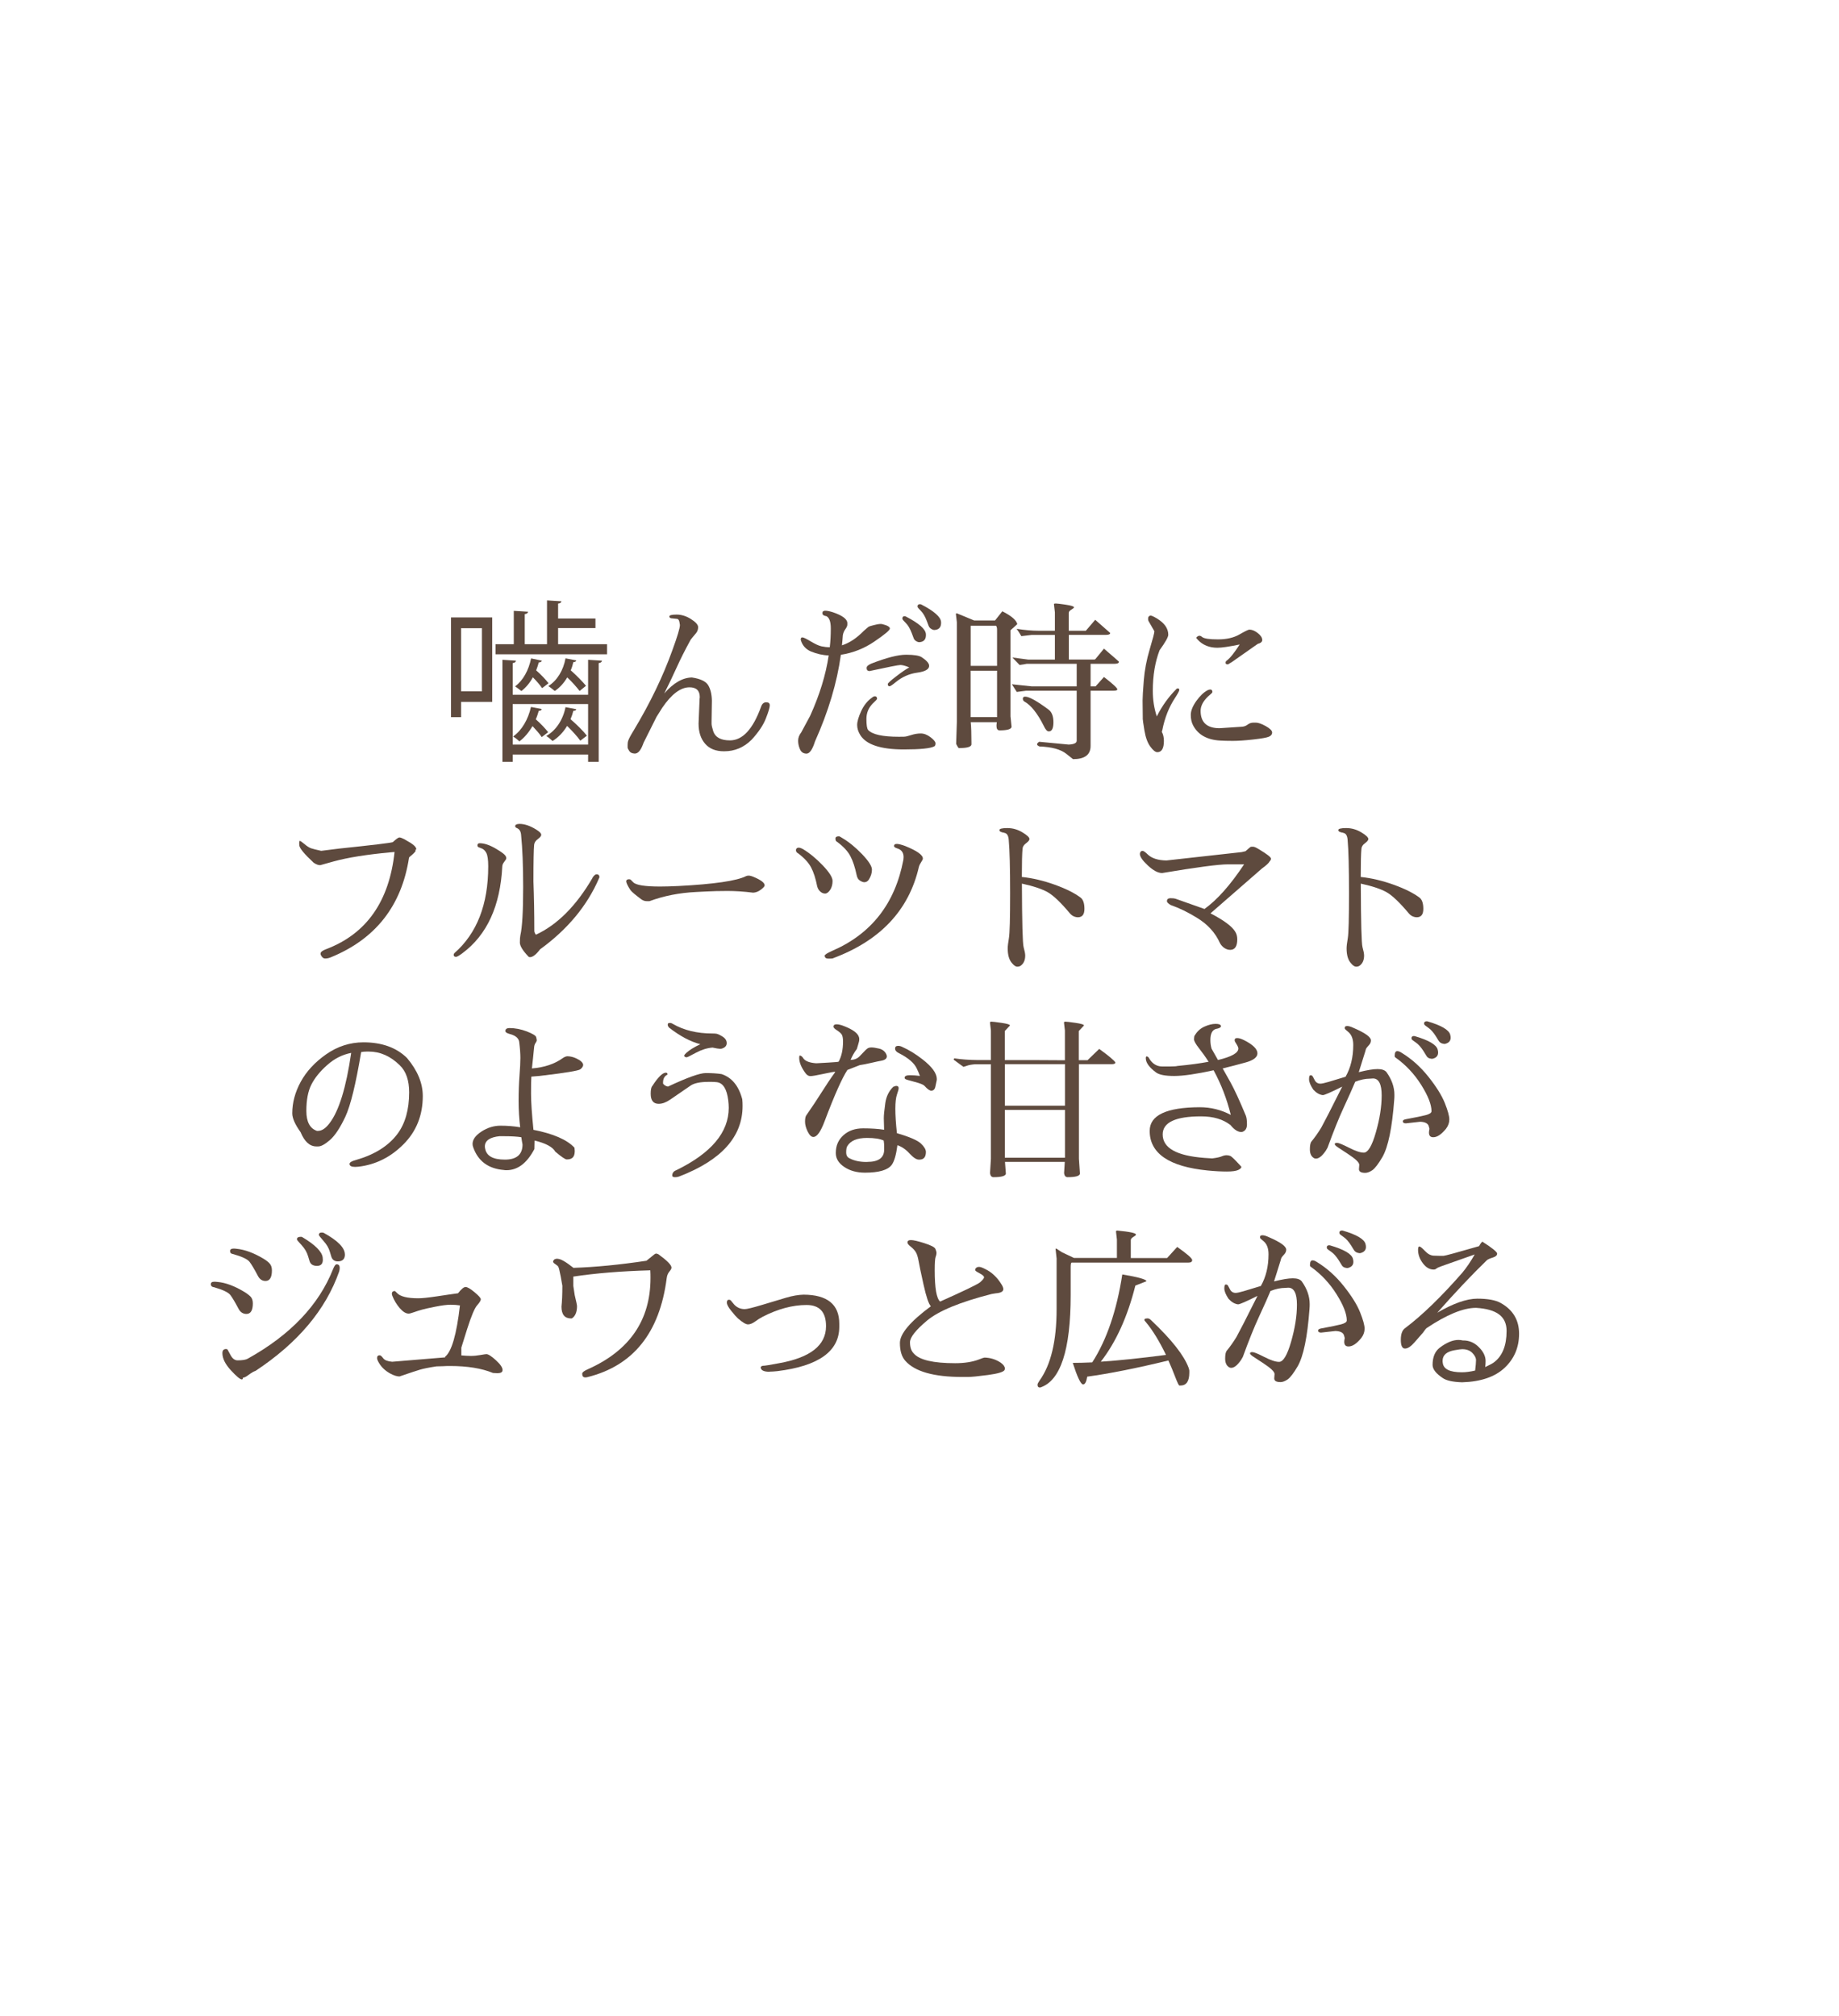 <?xml version="1.0" encoding="UTF-8"?><svg id="_レイヤー_2" xmlns="http://www.w3.org/2000/svg" width="290" height="318" xmlns:xlink="http://www.w3.org/1999/xlink" viewBox="0 0 290 318"><defs><style>.cls-1{fill:#5e4a3e;}.cls-2{fill:#fff;filter:url(#drop-shadow-1);}</style><filter id="drop-shadow-1" filterUnits="userSpaceOnUse"><feOffset dx="7" dy="7"/><feGaussianBlur result="blur" stdDeviation="5"/><feFlood flood-color="#000" flood-opacity=".1"/><feComposite in2="blur" operator="in"/><feComposite in="SourceGraphic"/></filter></defs><g id="_文字"><g><path class="cls-2" d="M170.43,40l-3.55-31.09s-5.92,12.61-13.1,27.92c-5.25-.65-10.6-.99-16.03-.99C66.09,35.85,8,93.94,8,165.6s58.09,129.75,129.75,129.75,129.75-58.09,129.75-129.75c0-60.37-41.23-111.11-97.07-125.6Z"/><g><path class="cls-1" d="M77.62,97.38v13.32h-4.91v2.41h-1.59v-15.73h6.5Zm-1.62,1.7h-3.29v9.95h3.29v-9.95Zm12,2.52h7.73v1.59h-17.59v-1.59h2.88v-5.26l2.25,.14c-.03,.19-.16,.33-.52,.38v4.74h3.51v-6.91l2.27,.14c-.03,.19-.16,.33-.52,.36v2.36h5.89v1.51h-5.89v2.55Zm4.74,7.97v-5.51l2.19,.14c-.03,.19-.16,.33-.52,.38v15.57h-1.67v-1.15h-11.89v1.15h-1.62v-16.09l2.14,.14c-.03,.19-.16,.33-.52,.38v4.99h11.89Zm-11.89,7.86h11.89v-6.39h-11.89v6.39Zm4.58-5.59c-.06,.19-.19,.27-.47,.27-.14,.47-.27,.9-.47,1.34,.74,.63,1.53,1.48,1.95,2.03l-1.01,.77c-.33-.49-.88-1.12-1.45-1.73-.58,.96-1.26,1.81-2.08,2.41-.25-.25-.66-.58-.99-.77,1.37-.96,2.38-2.69,2.82-4.66l1.7,.33Zm.05-3.32c-.33-.49-.88-1.12-1.45-1.7-.47,.88-1.1,1.62-1.81,2.17-.25-.19-.69-.55-.99-.74,1.26-.93,2.14-2.55,2.52-4.41l1.7,.36c-.06,.16-.19,.27-.49,.27-.11,.41-.25,.85-.41,1.26,.77,.66,1.53,1.48,1.95,2.03l-1.01,.77Zm6.03,8.3c-.44-.63-1.26-1.53-2.08-2.33-.6,.99-1.37,1.81-2.3,2.38-.25-.25-.66-.6-.99-.79,1.53-.88,2.63-2.52,3.04-4.55l1.7,.33c-.03,.16-.19,.25-.47,.25-.11,.44-.25,.88-.44,1.32,.99,.85,2.03,1.89,2.58,2.6l-1.04,.79Zm-.11-7.84c-.44-.58-1.18-1.43-1.95-2.14-.52,.88-1.18,1.62-1.97,2.14-.27-.22-.69-.58-1.01-.77,1.4-.9,2.36-2.47,2.71-4.38l1.7,.33c-.03,.16-.19,.25-.47,.27-.11,.44-.22,.88-.41,1.29,.9,.79,1.89,1.81,2.41,2.44l-1.01,.82Z"/><path class="cls-1" d="M100.09,118.85c-.42-.02-.71-.16-.86-.41-.16-.26-.24-.41-.25-.47s-.01-.16-.01-.3,0-.34,.03-.59,.23-.71,.63-1.38l.33-.55c2.56-4.26,4.59-8.47,6.08-12.63,.79-2.16,1.18-3.47,1.18-3.95,0-.04-.03-.19-.08-.47-.05-.27-.16-.44-.33-.49l-.77-.08c-.31,0-.48-.1-.49-.3,0-.2,.38-.3,1.15-.3s1.53,.24,2.27,.71c.75,.48,1.12,.9,1.12,1.27s-.11,.69-.33,.95c-.51,.6-.79,.95-.85,1.04-.9,1.64-1.64,3.12-2.23,4.43-.59,1.31-1.24,2.65-1.93,4.04,1.44-1.66,2.9-2.5,4.36-2.52,1.33,.2,2.19,.6,2.56,1.21,.37,.6,.57,1.42,.59,2.44l-.05,3.26v.38c0,.24,.09,.64,.27,1.21,.33,.95,1.21,1.42,2.63,1.42,1.99,0,3.63-1.77,4.91-5.32,.16-.46,.43-.69,.81-.69s.56,.16,.56,.49-.21,1.02-.62,2.07c-.41,1.05-1.16,2.17-2.26,3.36-1.22,1.21-2.66,1.81-4.3,1.81h-.05c-1.28,0-2.27-.39-2.96-1.18-.69-.79-1.04-1.84-1.04-3.18l.16-3.92c.02-.11,.03-.19,.03-.25,0-1.04-.54-1.56-1.62-1.56-1.41,0-2.84,1.08-4.3,3.23l-.9,1.43-2.03,4.06-.16,.41c-.35,.88-.76,1.32-1.23,1.32Z"/><path class="cls-1" d="M130.09,97.12c-.27-.05-.41-.2-.4-.44,0-.24,.16-.36,.45-.36s.7,.08,1.23,.25c1.43,.49,2.17,1.03,2.25,1.62v.33c0,.18-.1,.42-.31,.71-.21,.29-.34,.61-.4,.96-.04,.53-.08,1.06-.14,1.59,1.19-.38,2.33-1.14,3.43-2.27,.46-.4,.72-.63,.79-.67,.07-.05,.35-.13,.82-.25s.79-.18,.96-.18,.29,0,.38,.03c.79,.2,1.18,.43,1.18,.69s-.81,.94-2.43,2.04c-1.62,1.11-3.38,1.8-5.3,2.1-.6,4.38-1.96,8.94-4.08,13.67-.4,1.28-.85,1.92-1.33,1.92s-.83-.22-1.03-.67-.3-.9-.3-1.36,.16-.9,.49-1.32l1.4-2.6c1.5-3.31,2.48-6.49,2.93-9.54-.9-.02-1.84-.23-2.82-.63-.79-.35-1.31-.92-1.56-1.73-.02-.05-.03-.1-.03-.14,0-.24,.09-.35,.27-.34,.18,0,.63,.22,1.33,.64,.7,.42,1.26,.68,1.69,.77,.42,.09,.85,.14,1.29,.14,.11-.93,.16-1.92,.16-2.97s-.23-1.69-.69-1.93l-.25-.05Zm7.86,12.69c.24,0,.36,.14,.36,.41,0,.07-.23,.32-.69,.74-.66,.68-.99,1.48-.99,2.43s.09,1.52,.27,1.74c.66,.71,2.27,1.07,4.85,1.07,.26,0,.52,0,.79-.01,.27,0,.66-.1,1.15-.26,.49-.16,1-.25,1.51-.25s1.03,.2,1.55,.6c.52,.4,.78,.72,.78,.96s-.06,.39-.19,.47c-.62,.33-2.22,.49-4.8,.49-3.65,0-5.95-.76-6.88-2.27-.33-.53-.49-1.06-.49-1.59s.21-1.26,.63-2.18c.42-.92,1-1.64,1.73-2.15,.16-.13,.3-.19,.41-.19Zm5.45-4.55c-.64-.26-1.11-.38-1.41-.38s-1.93,.32-4.89,.96c-.29-.02-.44-.18-.44-.49,0-.26,.25-.48,.74-.69,2.39-.93,4.22-1.4,5.49-1.4s2.1,.14,2.48,.41c.77,.51,1.15,.96,1.15,1.34,0,.55-.63,.91-1.88,1.08-1.25,.17-2.38,.67-3.38,1.49-.53,.44-.86,.66-.99,.66-.18,0-.27-.12-.27-.36,0-.13,.43-.52,1.3-1.19,.87-.67,1.57-1.15,2.1-1.44Zm1.6-3.98c-.15,.01-.32-.04-.52-.16-.2-.11-.34-.28-.41-.49l-.3-.8c-.27-.7-.57-1.21-.92-1.56-.34-.34-.53-.56-.55-.65v-.03c-.02-.26,.09-.39,.33-.41,.07,0,.16,.02,.25,.07,2.03,1.05,3.08,1.97,3.13,2.76s-.28,1.21-1.01,1.27Zm.27-5.95c2.03,1.05,3.08,1.97,3.13,2.76s-.29,1.22-1.04,1.27c-.13,0-.29-.04-.49-.16-.2-.11-.34-.28-.43-.49l-.3-.8c-.27-.7-.57-1.21-.92-1.56-.34-.34-.52-.56-.53-.65-.02-.26,.09-.39,.33-.41,.07,0,.16,0,.25,.04Z"/><path class="cls-1" d="M159.36,113.05l.16,1.59c-.06,.37-.69,.55-1.89,.55-.33,0-.49-.24-.49-.71,0-.16,.02-.36,.05-.58h-4.11c.07,.69,.11,1.78,.11,3.26v.27c-.06,.37-.69,.55-1.89,.55-.02,.02-.04,.03-.05,.03-.09,0-.25-.23-.47-.69l.11-3.45v-15.73l-.14-1.21v-.11c0-.05,.02-.08,.05-.08h.11l2.71,1.12h3.29l1.15-1.45c1.44,.73,2.23,1.41,2.36,2.03l-1.07,.96v13.65Zm-6.3-8.03h4.17v-5.73c0-.26-.05-.46-.16-.6h-4v6.33Zm0,8.08h4.17v-7.32h-4.17v7.32Zm8.88-8.41l-1.15,.19c-.38-.4-.77-.79-1.15-1.18l2.52,.33h4.19v-3.89h-3.67l-1.62,.19c-.26-.44-.5-.82-.74-1.15,1.3,.2,2.43,.3,3.4,.3h2.63v-2.9l-.14-1.21v-.14s.09-.05,.27-.05,.71,.06,1.58,.19c.87,.13,1.3,.27,1.3,.41,0,.09-.14,.21-.41,.37-.27,.16-.41,.32-.41,.51v2.82h2.69l1.48-1.73,2.36,2.08c0,.2-.22,.3-.66,.3h-5.86v3.89h4.03s.06-.02,.14-.05l1.37-1.67c1.57,1.35,2.36,2.04,2.36,2.06,0,.22-.22,.33-.66,.33h-3.81v3.56h.79l1.32-1.48c1.41,1.1,2.11,1.74,2.11,1.95,0,.15-.22,.22-.66,.22h-3.56v8.71c0,1.39-.92,2.08-2.77,2.08l-1.07-.85c-.88-.69-2.28-1.08-4.22-1.15-.26-.11-.38-.22-.38-.34s.11-.25,.33-.4l4.66,.44c.84-.04,1.26-.24,1.26-.6v-7.89h-8l-1.45,.19-.77-1.21,3.12,.33h7.1v-3.56h-7.84Zm-.63,5.43c0-.16,.13-.25,.38-.25,.62,.02,1.84,.69,3.64,2.03,.53,.38,.79,1.06,.79,2.01s-.24,1.44-.71,1.44h-.03c-.26,0-.52-.29-.79-.88-1-1.99-2.03-3.27-3.07-3.84-.16-.09-.24-.26-.22-.52Z"/><path class="cls-1" d="M180.21,113.32l-.03-2.85c0-.49,.06-1.55,.19-3.17,.13-1.62,.44-3.25,.93-4.89,.49-1.64,.74-2.59,.74-2.85l-.93-1.62c-.07-.15-.08-.35-.03-.6,.09-.16,.21-.25,.37-.25s.48,.15,.97,.44c1.21,.73,1.81,1.59,1.81,2.58,0,.37-.46,1.18-1.37,2.44-.71,1.85-1.07,3.98-1.07,6.41,0,1.43,.21,2.77,.63,4.03,.82-1.64,1.87-3.11,3.15-4.38,.02-.02,.07-.03,.16-.03,.18,0,.26,.09,.23,.27-.03,.18-.25,.59-.67,1.23-.95,1.44-1.62,3.13-2,5.07-.02,.09-.05,.18-.08,.27,.22,.4,.33,.88,.33,1.43,0,1.19-.35,1.78-1.04,1.78-.31,0-.68-.3-1.11-.89s-.74-1.44-.92-2.53c-.18-1.1-.27-1.73-.27-1.89Zm10.6-4.58c.26,0,.38,.14,.38,.41,0,.09-.24,.33-.71,.71-.77,.75-1.15,1.5-1.15,2.25,0,1.83,1,2.74,2.99,2.74l3.32-.22c.44,0,.8-.11,1.08-.33,.28-.22,.6-.33,.95-.33h.36c.4,0,.93,.19,1.59,.56,.66,.37,.99,.71,.99,1s-.17,.51-.51,.66c-.34,.15-1.16,.29-2.48,.44-1.32,.15-2.39,.22-3.22,.22s-1.48-.02-1.96-.05c-2.08-.11-3.52-.91-4.3-2.41-.24-.46-.36-1-.36-1.64s.29-1.37,.86-2.18c.58-.81,1.17-1.38,1.79-1.71,.15-.07,.27-.11,.38-.11Zm4.71-7.1c-1.68,.35-2.86,.52-3.54,.52-1.28,0-2.31-.42-3.1-1.26l-.25-.3s.03-.08,.15-.18c.12-.1,.24-.15,.37-.15s.26,.06,.41,.19c.31,.26,1.15,.38,2.51,.38s2.48-.26,3.37-.77c.89-.51,1.41-.77,1.58-.77,.42,0,.86,.18,1.33,.55,.47,.37,.7,.73,.7,1.1,0,.27-.24,.48-.71,.6l-4.06,2.85-.63,.38c-.26,0-.38-.07-.38-.22-.02-.15,.04-.26,.16-.36,.53-.38,1.22-1.24,2.08-2.58Z"/><path class="cls-1" d="M49.5,136.1c-1.5-1.39-2.27-2.32-2.3-2.78-.04-.47,0-.7,.08-.7s.34,.17,.74,.51c.4,.34,.75,.56,1.04,.66,.29,.1,.82,.23,1.59,.4l2.88-.36c5.26-.55,8.07-.89,8.41-1.01,.53-.49,.88-.74,1.04-.74s.42,.09,.77,.27l.27,.16c1.08,.58,1.62,1.05,1.62,1.4,0,.07-.02,.11-.05,.11h-.11s.06,.07,.06,.16-.18,.3-.55,.63l-.3,.25c-.13,.11-.19,.18-.19,.22-1.17,7.58-5.28,12.82-12.33,15.7-.31,.13-.61,.19-.89,.19s-.52-.19-.7-.58c-.02-.04-.03-.1-.03-.19,0-.26,.3-.49,.9-.71,6.34-2.41,9.93-7.52,10.77-15.32l-.6,.05c-3.78,.35-6.8,.83-9.04,1.45l-2.08,.58c-.31,0-.64-.12-.99-.36Z"/><path class="cls-1" d="M72.93,150.33c-.51,.38-.85,.58-1.01,.58-.26,0-.38-.11-.38-.33,0-.07,.04-.16,.11-.25,3.56-3.12,5.34-7.69,5.34-13.7,0-1.02-.1-1.73-.3-2.11-.2-.38-.47-.63-.81-.74-.34-.11-.52-.2-.55-.27-.03-.07-.04-.14-.04-.19,0-.22,.12-.33,.36-.33,.71,0,1.56,.28,2.53,.85,.98,.57,1.51,.99,1.6,1.26,.04,.09,.06,.17,.06,.25s-.03,.15-.08,.23c-.05,.08-.16,.22-.3,.42-.15,.2-.23,.4-.25,.6-.31,6.27-2.4,10.84-6.28,13.73Zm20.47-11.84c.24-.4,.47-.6,.69-.6,.27,0,.42,.14,.44,.41,0,.07-.03,.16-.08,.25-1.86,4.31-4.96,8.04-9.29,11.18-.6,.8-1.12,1.21-1.56,1.23-.15,0-.26-.05-.33-.16-.86-.91-1.29-1.63-1.29-2.15s.03-.9,.08-1.14c.29-1.24,.44-3.77,.44-7.59v-.03c0-3.34-.11-6.09-.33-8.25-.05-.53-.27-.88-.66-1.04-.18-.07-.27-.17-.27-.3,0-.22,.22-.34,.66-.36,.8,0,1.68,.29,2.63,.88,.55,.33,.82,.61,.82,.85,0,.18-.18,.4-.53,.66-.36,.26-.55,.56-.59,.9-.07,.71-.11,2.64-.11,5.78,.09,2.45,.14,5.05,.14,7.81,0,.18,.08,.38,.25,.6,3.38-1.57,6.35-4.55,8.91-8.93Z"/><path class="cls-1" d="M109.79,140.68c-2.65,.13-5.11,.61-7.37,1.45h-.44c-.26,0-.52-.08-.79-.25-.99-.73-1.58-1.23-1.78-1.51-.42-.64-.64-1.1-.66-1.37,0-.2,.14-.31,.41-.33,.15,0,.24,.02,.29,.07,.05,.05,.19,.19,.42,.42,.44,.44,1.85,.66,4.22,.66,.82,0,1.77-.03,2.85-.08,5.65-.29,9.22-.81,10.71-1.56,.09-.05,.23-.08,.42-.08s.46,.07,.81,.22c1.13,.48,1.7,.91,1.7,1.32,0,.15-.2,.37-.59,.67-.39,.3-.8,.46-1.22,.48-1.43-.18-2.77-.27-4.04-.27s-2.38,.03-3.33,.08l-1.62,.08Z"/><path class="cls-1" d="M125.51,134.1c.02-.27,.16-.41,.44-.41,.16,0,.38,.07,.66,.22,1.04,.62,2.08,1.48,3.12,2.56,1.04,1.09,1.56,1.91,1.56,2.47s-.13,1.03-.38,1.41c-.26,.38-.52,.58-.79,.58s-.53-.1-.77-.32c-.24-.21-.4-.49-.49-.84-.24-1.22-.56-2.22-.96-2.97-.4-.76-1.09-1.5-2.06-2.23-.2-.09-.31-.25-.33-.47Zm5.86,17.04c-.11,.04-.36,.05-.74,.05s-.58-.16-.58-.47c0-.15,.38-.39,1.15-.74,6.19-2.67,9.95-7.46,11.26-14.39,.02-.15,.03-.28,.03-.41,0-.71-.33-1.17-.99-1.37-.35-.11-.52-.24-.52-.38,0-.22,.15-.33,.44-.33s.73,.11,1.32,.33c1.86,.75,2.79,1.41,2.79,1.97,0,.13-.09,.32-.26,.56-.17,.25-.3,.51-.37,.78-1.57,6.81-6.08,11.61-13.54,14.39Zm.93-19.24c.07,0,.24,.08,.49,.25,1.06,.62,2.11,1.48,3.15,2.56,1.04,1.09,1.56,1.9,1.56,2.44s-.16,1.06-.49,1.58c-.18,.27-.42,.41-.71,.41-.2,0-.43-.09-.7-.26-.27-.17-.43-.46-.51-.86-.26-1.22-.58-2.22-.99-2.99-.4-.77-1.1-1.52-2.08-2.25-.18-.07-.27-.23-.27-.47-.04-.27,.15-.41,.55-.41Z"/><path class="cls-1" d="M158.37,131.34c-.51-.07-.77-.21-.77-.42s.42-.32,1.25-.32,1.62,.22,2.37,.67c.75,.45,1.12,.8,1.12,1.06,0,.18-.18,.4-.53,.66-.36,.26-.54,.55-.56,.88-.07,.69-.11,2.17-.11,4.44,1.7,.18,3.43,.59,5.21,1.23,1.77,.64,3.12,1.32,4.06,2.03,.4,.31,.6,.9,.6,1.78s-.35,1.32-1.04,1.32c-.51-.02-.93-.23-1.26-.63-1.41-1.68-2.56-2.78-3.45-3.3-.9-.52-2.27-.98-4.11-1.38,.02,6.12,.11,9.46,.27,10.03,.16,.57,.25,1.01,.25,1.32,0,.69-.22,1.21-.66,1.56-.16,.13-.37,.19-.6,.19s-.5-.17-.79-.52c-.48-.51-.71-1.3-.71-2.36,0-.33,.06-.87,.19-1.62,.13-.75,.19-3.11,.19-7.08s-.07-6.79-.22-8.45c-.06-.66-.28-1.01-.69-1.07Z"/><path class="cls-1" d="M184.02,142.13c0-.31,.19-.47,.56-.47s.63,.03,.78,.08l4.58,1.62c2.01-1.44,4.09-3.79,6.25-7.04h-2.55c-1.48,0-4.93,.46-10.36,1.37h-.03c-.64,0-1.38-.39-2.23-1.18-.85-.79-1.27-1.4-1.27-1.84,0-.11,.04-.21,.11-.32,.07-.1,.18-.15,.33-.15s.42,.19,.82,.58c.64,.6,1.62,.91,2.93,.93l11.87-1.32,.6-.14c.51-.46,.79-.69,.85-.7,.06,0,.16-.01,.33-.01s.4,.09,.71,.27l.27,.16c1.22,.73,1.85,1.22,1.86,1.45,0,.15-.07,.29-.22,.44-.13,.26-.53,.63-1.21,1.12l-8.11,7.07c2.08,1.08,3.38,2.04,3.89,2.88,.22,.35,.33,.75,.33,1.21,0,1.11-.37,1.67-1.12,1.67-.31,0-.62-.1-.92-.3-.3-.2-.53-.47-.7-.79-.73-1.63-1.94-2.95-3.62-3.97-1.39-.86-2.76-1.53-4.11-2-.4-.22-.61-.43-.63-.63Z"/><path class="cls-1" d="M211.81,131.34c-.51-.07-.77-.21-.77-.42s.42-.32,1.25-.32,1.62,.22,2.37,.67c.75,.45,1.12,.8,1.12,1.06,0,.18-.18,.4-.53,.66-.36,.26-.54,.55-.56,.88-.07,.69-.11,2.17-.11,4.44,1.7,.18,3.43,.59,5.21,1.23,1.77,.64,3.12,1.32,4.06,2.03,.4,.31,.6,.9,.6,1.78s-.35,1.32-1.04,1.32c-.51-.02-.93-.23-1.26-.63-1.41-1.68-2.56-2.78-3.45-3.3-.9-.52-2.27-.98-4.11-1.38,.02,6.12,.11,9.46,.27,10.03,.16,.57,.25,1.01,.25,1.32,0,.69-.22,1.21-.66,1.56-.16,.13-.37,.19-.6,.19s-.5-.17-.79-.52c-.48-.51-.71-1.3-.71-2.36,0-.33,.06-.87,.19-1.62,.13-.75,.19-3.11,.19-7.08s-.07-6.79-.22-8.45c-.06-.66-.28-1.01-.69-1.07Z"/><path class="cls-1" d="M56.49,184.01c-.18,.02-.35,.03-.49,.03-.58,0-.88-.16-.88-.47,0-.24,.35-.45,1.04-.63,2.92-.84,5.1-2.21,6.52-4.11,1.22-1.64,1.84-3.83,1.84-6.55,0-1.9-.49-3.32-1.48-4.27-1.46-1.44-3.09-2.16-4.88-2.16h-.33c-.33,0-.62,.03-.88,.08-.84,5.04-1.67,8.44-2.49,10.19-.82,1.75-1.63,2.97-2.41,3.66-.79,.69-1.41,1.03-1.86,1.03h-.3c-1.04,0-1.87-.75-2.49-2.25-.88-1.22-1.31-2.21-1.31-2.96v-.03c0-1.66,.44-3.31,1.33-4.95,.89-1.63,2.22-3.08,4-4.33,1.78-1.25,3.74-1.89,5.88-1.9,2.9,0,5.2,.82,6.88,2.47,1.66,1.97,2.49,3.97,2.49,6,0,3.05-1.02,5.59-3.06,7.63-2.04,2.04-4.41,3.21-7.11,3.52Zm-1.12-17.95c-1.39,.27-2.65,.91-3.78,1.92-1.13,1-1.96,2.03-2.49,3.08-.53,1.05-.79,2.43-.79,4.15s.56,2.77,1.67,3.15h.16c.62,0,1.23-.41,1.84-1.23,1.48-1.94,2.61-5.63,3.4-11.07Z"/><path class="cls-1" d="M90.63,181.6c0,.84-.4,1.26-1.21,1.26h-.05c-.24,0-.84-.41-1.81-1.23-.4-.73-1.49-1.32-3.26-1.75-.02,.46-.03,.9-.03,1.34-1.17,2.23-2.64,3.34-4.41,3.34-.13,0-.26,0-.38-.03-2.47-.2-4.08-1.39-4.85-3.56-.07-.18-.11-.37-.11-.55,0-.69,.47-1.35,1.41-1.96,.94-.61,1.94-.92,3-.92s2.09,.08,3.1,.25c-.16-1.32-.25-2.7-.25-4.15s.05-2.78,.14-3.97c.09-1.2,.14-2.13,.14-2.81s-.06-1.53-.19-2.55c-.09-.58-.58-1-1.48-1.23-.48-.13-.7-.28-.69-.47v-.03c0-.27,.2-.42,.6-.44,.93,0,1.85,.18,2.77,.53,.91,.36,1.4,.65,1.47,.88,.06,.23,.1,.4,.1,.51s-.06,.26-.19,.44c-.13,.18-.21,.43-.23,.74-.03,.31-.08,.84-.16,1.58-.08,.74-.14,1.3-.18,1.69,1.95-.16,3.57-.7,4.85-1.62,.26-.18,.49-.28,.71-.3,.64,0,1.3,.21,1.97,.63,.37,.26,.55,.5,.55,.73s-.15,.46-.44,.69c-.29,.23-2.43,.58-6.41,1.05l-1.32,.11c-.04,.49-.05,1.39-.05,2.7s.13,3.2,.38,5.69c3.14,.62,5.3,1.56,6.47,2.82l.05,.6Zm-11.81-2.41c-1.57,.16-2.36,.7-2.36,1.62,0,.13,.02,.26,.05,.38,.22,1.13,1.25,1.7,3.1,1.7s2.78-.79,2.79-2.38c-.07-.38-.14-.77-.19-1.15-.69-.11-1.57-.16-2.63-.16h-.77Z"/><path class="cls-1" d="M105.32,171.38c3.03-1.42,5.02-2.14,5.96-2.14s1.78,.05,2.51,.16c1.63,.55,2.71,1.87,3.26,3.97,.04,.35,.05,.7,.05,1.07,0,4.84-3.33,8.54-9.97,11.1-.24,.09-.48,.13-.74,.12-.26,0-.38-.1-.38-.26,0-.4,.22-.69,.66-.85,5.5-2.69,8.25-5.96,8.25-9.84,0-.37-.03-.76-.08-1.18-.22-1.77-.81-2.72-1.78-2.85-.35-.04-.63-.05-.84-.05h-.48c-1.33,0-2.28,.2-2.84,.59-.56,.39-1.63,1.13-3.22,2.21-.64,.44-1.24,.66-1.81,.66-.84,0-1.26-.53-1.26-1.59,0-.62,.08-1.02,.25-1.21,.91-1.41,1.63-2.11,2.14-2.11,.18,0,.27,.1,.27,.3-.48,.22-.71,.64-.71,1.26v.16c.18,.26,.44,.41,.77,.47Zm8.52-6c-.05,.02-.16,.03-.33,.03s-.55-.06-1.15-.19c-.88,.07-1.75,.35-2.63,.82-.88,.48-1.35,.71-1.43,.71-.24,0-.37-.08-.41-.25,.04-.13,.14-.26,.3-.41,.51-.47,1.26-.94,2.25-1.4-1.55-.4-3.19-1.27-4.91-2.6-.16-.18-.24-.34-.23-.48s.04-.21,.1-.23c.24-.09,.47-.05,.71,.11,1.72,1,3.81,1.51,6.27,1.51,.15,0,.33,0,.55,.03,.22,.02,.55,.17,1,.45,.45,.28,.67,.63,.67,1.04s-.26,.7-.77,.86Z"/><path class="cls-1" d="M135.6,167.98l-1.97,.77c-.84,1.28-2.04,3.97-3.59,8.08-.62,1.66-1.21,2.49-1.78,2.49-.31,0-.61-.28-.89-.85-.28-.57-.42-1.09-.42-1.56s.06-.8,.19-.99c.88-1.26,1.69-2.48,2.44-3.67,.75-1.19,1.46-2.25,2.14-3.18l-.14-.03c-.13,0-.72,.11-1.78,.34-1.06,.23-1.73,.34-2.01,.34s-.53-.15-.75-.44c-.68-.91-1.01-1.73-1.01-2.44,0-.24,.03-.36,.08-.36,.18,0,.36,.12,.52,.36,.27,.48,.94,.76,2,.85h.21c.12,0,.71-.03,1.77-.1,1.06-.06,1.61-.11,1.64-.15,.46-.84,.69-1.9,.69-3.18,0-.55-.08-.93-.23-1.14-.16-.21-.41-.42-.75-.64-.35-.22-.52-.4-.52-.55,0-.26,.16-.38,.48-.38s.73,.1,1.22,.3c1.41,.55,2.18,1.14,2.33,1.78,.02,.05,.03,.16,.03,.33s-.06,.45-.19,.85c-.13,.4-.19,.61-.19,.63-.4,.53-.73,1.11-.99,1.73,.58-.02,1.05-.2,1.4-.55,.35-.35,.6-.61,.75-.78,.15-.17,.31-.32,.48-.45,.16-.13,.39-.19,.67-.19s.68,.06,1.19,.18c.51,.12,.89,.4,1.12,.84,.07,.15,.11,.27,.11,.38,0,.35-.28,.58-.85,.69-.31,.05-.87,.17-1.69,.36-.81,.18-1.37,.29-1.69,.33Zm5.75,3.29c.26,0,.37,.13,.36,.38,0,.15-.09,.47-.26,.96-.17,.49-.26,1.25-.26,2.26s.08,2.3,.25,3.85c1.99,.58,3.25,1.13,3.78,1.63,.53,.5,.79,.95,.79,1.33,0,.8-.34,1.21-1.01,1.21h-.11c-.38,0-.87-.32-1.47-.97-.59-.65-1.23-1.08-1.9-1.3-.2,1.52-.5,2.55-.9,3.1-.62,.82-2.03,1.23-4.22,1.23-1.28,0-2.37-.3-3.26-.9-.9-.6-1.34-1.33-1.34-2.19v-.03c0-1.15,.41-2.08,1.22-2.8s1.84-1.07,3.08-1.07,2.35,.07,3.32,.22c-.04-1.15-.05-1.75-.05-1.81v-.03c0-.46,.08-1.23,.23-2.32,.15-1.09,.58-1.96,1.27-2.62l.33-.11s.09-.03,.16-.03Zm-4.58,11.98c1.77,0,2.66-.65,2.66-1.95v-.52c0-.31-.03-.61-.08-.9-.57-.27-1.44-.41-2.63-.41-1.57,0-2.61,.44-3.12,1.32-.11,.18-.16,.5-.16,.96s.17,.77,.52,.93c.71,.38,1.6,.58,2.66,.58h.16Zm6.7-13.67c.54,0,1.07,.04,1.6,.11-.18-.47-.34-.84-.47-1.1-.38-.9-1.35-1.74-2.9-2.52-.37-.18-.55-.42-.55-.7s.16-.42,.49-.42c.2,0,.41,.05,.63,.16,1.1,.49,2.16,1.15,3.21,1.97,1.5,1.17,2.25,2.2,2.25,3.1,0,.11-.01,.22-.04,.33-.03,.11-.09,.39-.18,.84-.09,.45-.31,.67-.66,.67-.26,0-.61-.26-1.07-.77-.2-.2-.74-.42-1.62-.64-.88-.23-1.35-.37-1.41-.44-.06-.06-.1-.12-.1-.18,0-.27,.27-.41,.81-.41Z"/><path class="cls-1" d="M170.13,167.21h1.37l1.84-1.78c1.55,1.13,2.4,1.85,2.55,2.14,0,.18-.2,.27-.6,.27h-5.15v14.91c.11,1.46,.16,2.25,.16,2.36-.05,.37-.7,.55-1.95,.55-.31,0-.49-.21-.55-.63,.04-.58,.07-1.18,.11-1.78h-9.43c.09,1.15,.14,1.77,.14,1.86-.06,.37-.7,.55-1.95,.55-.31,0-.49-.21-.55-.63l.14-2.27v-14.91h-2.47c-.53,.04-.96,.11-1.3,.23-.34,.12-.53,.18-.56,.18l-1.53-1.12v-.11s.04-.07,.11-.11c1.04,.16,2.3,.26,3.78,.27h1.97v-4.66l-.14-1.21c-.02-.13,.05-.19,.22-.19s.69,.06,1.59,.19c.89,.13,1.34,.27,1.34,.41l-.82,.88v4.58c3.16,0,6.32,0,9.48,.03v-4.69l-.14-1.21c-.02-.13,.05-.19,.22-.19s.69,.06,1.59,.19c.9,.13,1.34,.27,1.34,.41l-.82,.88v4.6Zm-2.19,.63h-9.48v6.55h9.48v-6.55Zm0,7.21h-9.48v7.54h9.48v-7.54Z"/><path class="cls-1" d="M188.4,163.32c.37-.64,.87-1.1,1.52-1.4,.65-.29,1.24-.44,1.78-.44s.82,.12,.84,.36c0,.2-.26,.35-.79,.44-.58,.16-.88,.75-.88,1.75,0,.48,.06,.93,.19,1.37l1.01,1.78c2.14-.51,3.21-1.11,3.21-1.81,0-.16-.1-.39-.29-.69-.19-.29-.29-.48-.29-.58-.02-.26,.11-.38,.4-.38s.64,.11,1.08,.33c1.41,.71,2.11,1.41,2.11,2.08,0,.62-.64,1.11-1.9,1.45-1.27,.35-2.46,.66-3.58,.93l1.23,2.19c.6,1.08,1.41,2.82,2.41,5.23,.13,.31,.19,.78,.19,1.4s-.24,1.01-.71,1.18c-.05,.02-.11,.03-.16,.03-.57,0-1.14-.37-1.73-1.1-1.17-.91-2.71-1.37-4.63-1.37-4.04,0-6.06,.95-6.06,2.85,0,2.14,2.19,3.37,6.58,3.7,.75,.05,1.16,.08,1.23,.08,.71-.09,1.21-.2,1.49-.32,.28-.12,.54-.18,.77-.18s.42,.04,.59,.11c.16,.07,.5,.37,1,.9,.5,.53,.75,.8,.75,.82,0,.16-.16,.33-.49,.49-.33,.16-.93,.25-1.79,.25s-1.87-.05-3-.16c-6.12-.6-9.18-2.69-9.18-6.25,0-2.47,2.63-3.71,7.89-3.73,1.74,0,3.37,.4,4.9,1.21-.62-2.52-1.53-4.87-2.71-7.04-2.74,.6-4.81,.9-6.21,.9s-2.35-.18-2.86-.55c-1.04-.77-1.58-1.49-1.62-2.16-.02-.22,.02-.35,.11-.38,.18,0,.33,.12,.44,.36,.49,.8,1.16,1.22,2,1.23h1.32c.58,0,.96-.03,1.12-.08,1.92-.18,3.55-.4,4.91-.66-.49-.77-1-1.48-1.52-2.14s-.78-1.13-.78-1.41,.04-.49,.11-.62Z"/><path class="cls-1" d="M208.6,172.72c-.55-.07-1.05-.37-1.51-.88-.44-.66-.66-1.2-.66-1.62s.07-.63,.21-.63,.23,.02,.29,.07c.05,.05,.18,.27,.37,.66,.19,.39,.5,.59,.92,.59,.22,0,.64-.09,1.26-.27l2.71-.82c.8-1.41,1.21-3.08,1.21-5.01,0-.95-.27-1.63-.79-2.06-.33-.27-.5-.43-.52-.47-.02-.05-.03-.12-.03-.19,0-.18,.13-.27,.38-.27s.59,.1,1.01,.3c1.83,.79,2.74,1.44,2.74,1.97,0,.27-.11,.53-.32,.75-.21,.23-.35,.39-.41,.49-.06,.1-.11,.25-.15,.45l-1.04,3.32c1.3-.33,2.28-.49,2.96-.49s1.14,.16,1.4,.47c.84,1.17,1.26,2.37,1.26,3.59,0,.24,0,.5-.03,.79-.33,4.42-.95,7.43-1.86,9.02-.62,1.06-1.14,1.74-1.56,2.06-.42,.29-.8,.44-1.15,.44-.66,0-.99-.19-.99-.58l.05-.69c0-.37-.6-.94-1.81-1.73l-1.51-.99c-.37-.24-.55-.42-.55-.55s.13-.19,.38-.19,.88,.26,1.88,.77c1,.51,1.77,.77,2.32,.77,.66,0,1.29-1.06,1.9-3.18,.61-2.12,.92-4.07,.92-5.85s-.46-2.67-1.37-2.67l-.44,.03c-.75,0-1.53,.16-2.36,.49-.4,.97-1,2.3-1.78,3.99-.79,1.69-1.64,3.82-2.58,6.4l-.27,.47c-.57,.84-1.09,1.26-1.56,1.26-.16,0-.3-.05-.41-.14-.37-.26-.55-.7-.55-1.33s.09-1.05,.27-1.25c.47-.57,.98-1.28,1.51-2.14l1.15-2.19,2.17-4.3c-1.79,.9-2.81,1.34-3.07,1.34Zm11.34-6.25c0-.46,.14-.69,.41-.69,.18,0,.4,.08,.66,.25,1.59,.97,3,2.23,4.25,3.8,1.24,1.56,2.1,2.94,2.58,4.14,.48,1.2,.71,2.06,.71,2.58s-.17,1.01-.52,1.47c-.73,.9-1.4,1.34-2,1.34h-.03c-.44,0-.66-.25-.66-.74,0-.16,.03-.36,.08-.58l-.08-.3c-.09-.53-.56-.8-1.4-.82l-2.25,.25c-.31,0-.47-.11-.47-.33,0-.16,.17-.27,.52-.33,1.48-.27,2.52-.49,3.11-.64,.59-.16,.89-.36,.89-.62,0-1.04-.54-2.42-1.62-4.14-1.08-1.72-2.42-3.15-4.03-4.3-.11-.05-.16-.16-.16-.33Zm6.02,.5c-.14,.04-.32,.02-.54-.05s-.38-.21-.49-.41l-.45-.73c-.4-.63-.8-1.08-1.2-1.35-.4-.27-.63-.45-.67-.53v-.03c-.07-.25,0-.4,.24-.46,.07-.02,.16-.01,.26,.01,2.2,.64,3.4,1.35,3.6,2.11,.21,.77-.04,1.25-.75,1.44Zm-.87-5.89c2.2,.64,3.4,1.35,3.6,2.11,.21,.77-.05,1.25-.78,1.44-.12,.03-.29,.01-.51-.06-.22-.07-.39-.21-.52-.4l-.45-.73c-.4-.63-.8-1.08-1.2-1.35s-.62-.45-.64-.54c-.07-.25,.02-.4,.24-.46,.07-.02,.15-.02,.25-.01Z"/><path class="cls-1" d="M39.87,205.56c0,1.11-.34,1.67-1.01,1.67-.53,0-.94-.26-1.23-.79-.55-1.04-.98-1.77-1.3-2.19-.32-.42-1.17-.83-2.56-1.23-.18-.02-.31-.07-.4-.16-.08-.09-.12-.16-.12-.22v-.11c0-.26,.18-.38,.55-.38h.16l.33,.03c1.28,.11,2.7,.64,4.27,1.59,.42,.26,.74,.51,.97,.75,.23,.25,.34,.6,.34,1.06Zm-4.33,7.21c.2-.02,.32,.02,.36,.11,.04,.09,.2,.39,.49,.9,.29,.51,.65,.77,1.07,.77,.79,0,1.32-.09,1.62-.27,6.72-3.74,11.21-8.46,13.45-14.14,.2-.49,.38-.74,.55-.74,.31,0,.47,.17,.49,.52,0,.22-.03,.42-.08,.6-2.12,6.05-6.52,11.28-13.21,15.7-.26,.07-.6,.27-1.03,.59s-.74,.48-.95,.48c0,.18-.05,.27-.16,.27-.27,0-.85-.48-1.74-1.45-.89-.97-1.33-1.87-1.33-2.71,0-.37,.15-.58,.47-.63Zm7.34-12.41c0,1.11-.34,1.67-1.01,1.67-.53,0-.93-.27-1.21-.82-.55-1.04-.98-1.77-1.3-2.19-.32-.42-1.18-.83-2.59-1.23-.33-.04-.49-.2-.49-.49,.02-.26,.2-.38,.55-.38h.16l.3,.03c1.32,.13,2.75,.66,4.3,1.59,.42,.26,.74,.51,.96,.77,.22,.26,.33,.61,.33,1.07Zm8.03-1.67c0,.64-.31,.96-.92,.96s-1-.24-1.16-.71l-.25-.82c-.18-.62-.52-1.2-1.01-1.73-.49-.53-.74-.83-.74-.9v-.05c0-.26,.22-.38,.66-.38,.07,0,.16,.04,.27,.11,1.94,1.17,2.98,2.21,3.12,3.12,.02,.15,.03,.28,.03,.41Zm3.48-.85c0,.73-.37,1.1-1.12,1.1-.51,0-.85-.24-1.01-.71l-.25-.82c-.16-.57-.49-1.13-.99-1.69-.49-.56-.74-.87-.74-.95,0-.26,.16-.38,.49-.38,.07,0,.16,.02,.27,.05,2.23,1.22,3.34,2.36,3.34,3.4Z"/><path class="cls-1" d="M79.25,216.08c0,.33-.26,.49-.77,.49h-.16l-.58-.03c-1.77-.73-4.03-1.1-6.77-1.1-.35,0-.7,0-1.07,.03l-1.07,.03c-1.19,.18-2.07,.36-2.64,.53-.58,.17-1.64,.53-3.19,1.06-.38,0-.84-.14-1.37-.41-.97-.51-1.65-1.21-2.06-2.08-.07-.16-.11-.3-.11-.41,0-.29,.14-.44,.41-.44,.15,0,.33,.16,.56,.47,.23,.31,.7,.49,1.41,.55,2.78-.22,5.56-.45,8.36-.69l-.03-.08c1.04-.8,1.83-3.51,2.36-8.11-.42-.07-.91-.11-1.48-.11s-1.36,.1-2.37,.3c-1.01,.2-1.73,.36-2.15,.48-.42,.12-.84,.25-1.26,.4-.42,.15-.69,.22-.82,.22-.44,0-.9-.28-1.4-.85-.49-.57-.89-1.21-1.18-1.95-.05-.15-.08-.26-.08-.33,0-.27,.15-.42,.44-.44,.05,0,.17,.1,.36,.3,.51,.57,1.63,.85,3.37,.85,.6,0,1.57-.1,2.9-.3,1.33-.2,2.46-.37,3.37-.49,.51-.66,.91-.99,1.19-.99s.75,.27,1.41,.82,.99,.92,.99,1.12-.2,.52-.59,.96c-.39,.44-.92,1.7-1.58,3.78l-.9,2.88v1.23c.57,.05,1.08,.08,1.53,.08s.95-.05,1.47-.14c.52-.09,.84-.14,.95-.14,.29,0,.79,.31,1.49,.95s1.06,1.15,1.06,1.55Z"/><path class="cls-1" d="M87.96,198.54c.46,0,1.28,.48,2.47,1.42,3.43-.11,7.27-.48,11.51-1.12l1.23-.99c.11-.09,.21-.14,.3-.14s.21,.04,.36,.11c1.37,.99,2.06,1.69,2.06,2.11,0,.15-.11,.36-.34,.63-.23,.27-.37,.63-.42,1.07-1.11,8.57-5.27,13.76-12.47,15.56-.15,.04-.27,.05-.36,.05-.33,0-.49-.19-.49-.58,0-.22,.32-.47,.96-.74,6.54-2.94,9.81-7.73,9.81-14.36,0-.38,0-.79-.03-1.21-4.6,.13-8.65,.46-12.14,.99v1.48c.15,.93,.22,1.42,.22,1.45,.24,.99,.36,1.56,.36,1.73,0,.79-.19,1.37-.58,1.75-.15,.15-.27,.21-.36,.19-1,0-1.51-.62-1.51-1.86,.09-.82,.14-1.92,.14-3.29l-.25-1.42c-.18-.95-.32-1.48-.4-1.6-.08-.12-.24-.25-.47-.4-.23-.15-.34-.27-.34-.38s.05-.21,.16-.32c.11-.1,.3-.15,.58-.15Z"/><path class="cls-1" d="M121.36,216.35c-.91,0-1.38-.23-1.4-.69,0-.11,.1-.19,.3-.25,.33,0,1.2-.14,2.6-.41,4.93-.88,7.4-2.82,7.4-5.84,0-2.23-1.02-3.34-3.07-3.34-2.21,0-4.52,.62-6.93,1.86-.38,.2-.78,.45-1.19,.75-.41,.3-.79,.45-1.12,.45s-.87-.32-1.6-.96c-.24-.22-.58-.61-1.04-1.18-.46-.57-.69-1-.69-1.3s.11-.45,.33-.45c.16,0,.29,.07,.38,.22l.25,.3c.47,.64,1.1,.96,1.86,.96,.35,0,1.29-.23,2.82-.69l3.73-1.12c.99-.29,1.9-.45,2.74-.47,3.74,.02,5.62,1.54,5.62,4.58v.52c-.02,3.84-3.27,6.16-9.76,6.96-.48,.05-.89,.08-1.23,.08Z"/><path class="cls-1" d="M155.23,214.11c.95,.02,1.82,.29,2.6,.82,.42,.31,.63,.61,.63,.9,0,.07-.02,.16-.05,.25-.18,.31-1.06,.57-2.63,.78-1.57,.21-2.62,.31-3.15,.31h-.88c-4.49,0-7.49-.85-8.99-2.55-.57-.64-.85-1.58-.85-2.82,0-1.44,1.63-3.37,4.88-5.78-.35-.37-.73-1.5-1.15-3.4-.42-1.9-.69-3.16-.79-3.78-.11-.62-.26-1.08-.44-1.37-.18-.29-.45-.58-.79-.85-.35-.27-.52-.49-.52-.66,0-.26,.19-.38,.56-.38s1.08,.16,2.11,.49c1.03,.33,1.61,.63,1.73,.89,.12,.26,.18,.49,.18,.67s-.05,.39-.14,.62c-.09,.23-.14,.93-.14,2.1,0,2.79,.28,4.44,.85,4.93,3.76-1.68,5.86-2.69,6.3-3.04,.42-.37,.63-.63,.63-.79s-.21-.36-.62-.58-.64-.36-.7-.42c-.06-.06-.08-.14-.08-.22s.06-.17,.16-.27c.11-.1,.26-.15,.47-.15s.53,.12,.99,.36c1,.49,1.85,1.29,2.52,2.38,.2,.31,.3,.57,.3,.77,0,.38-.4,.6-1.21,.66l-.66,.11c-4.93,1.26-8.31,2.65-10.14,4.17-1.81,1.52-2.71,2.66-2.71,3.44s.2,1.37,.6,1.77c.89,1.02,3.07,1.53,6.52,1.53,1.48,0,2.74-.2,3.78-.6,.44-.18,.71-.27,.82-.27Z"/><path class="cls-1" d="M166.63,198.57l-.14-1.29c-.05-.29-.03-.41,.08-.36l.93,.6,1.86,.88h6.77v-2.9l-.14-1.23c-.02-.13,.05-.19,.19-.19,1.95,.18,2.94,.39,2.96,.63,0,.09-.14,.21-.41,.37-.27,.16-.41,.32-.41,.51v2.82h5.73l1.59-1.75c1.57,1.11,2.36,1.8,2.36,2.07s-.19,.4-.58,.4h-18.44c-.09,.05-.14,.28-.14,.69v4.41c0,8.71-1.61,13.58-4.82,14.61-.27,0-.41-.15-.41-.44,0-.13,.1-.34,.3-.63,1.81-2.5,2.71-6.27,2.71-11.29v-7.89Zm19.57,19.95h-.22c-.09,0-.31-.46-.66-1.37-.35-.91-.7-1.77-1.07-2.58-5.02,1.22-9.29,2.07-12.8,2.55-.13,.82-.35,1.23-.66,1.23-.37-.04-.9-1.17-1.62-3.4,.9,0,1.92-.03,3.07-.08,2.28-3.54,3.86-8.17,4.74-13.87,2.52,.42,3.79,.78,3.81,1.07l-1.75,.69c-1.24,4.93-3.06,8.93-5.45,12,2.79-.18,6.22-.54,10.28-1.07-1.06-2.19-2.12-3.92-3.18-5.18-.11-.13-.17-.2-.19-.22-.11-.22,.03-.34,.41-.36,.22-.02,.45,.1,.69,.36,3.16,3,5.11,5.47,5.84,7.43,.05,.15,.09,.29,.11,.44v.33c0,1.33-.45,2.01-1.34,2.03Z"/><path class="cls-1" d="M195.24,205.72c-.55-.07-1.05-.37-1.51-.88-.44-.66-.66-1.2-.66-1.62s.07-.63,.21-.63,.23,.02,.29,.07c.05,.05,.18,.27,.37,.66,.19,.39,.5,.59,.92,.59,.22,0,.64-.09,1.26-.27l2.71-.82c.8-1.41,1.21-3.08,1.21-5.01,0-.95-.27-1.63-.79-2.06-.33-.27-.5-.43-.52-.47-.02-.05-.03-.12-.03-.19,0-.18,.13-.27,.38-.27s.59,.1,1.01,.3c1.83,.79,2.74,1.44,2.74,1.97,0,.27-.11,.53-.32,.75-.21,.23-.35,.39-.41,.49-.06,.1-.11,.25-.15,.45l-1.04,3.32c1.3-.33,2.28-.49,2.96-.49s1.14,.16,1.4,.47c.84,1.17,1.26,2.37,1.26,3.59,0,.24,0,.5-.03,.79-.33,4.42-.95,7.43-1.86,9.02-.62,1.06-1.14,1.74-1.56,2.06-.42,.29-.8,.44-1.15,.44-.66,0-.99-.19-.99-.58l.05-.69c0-.37-.6-.94-1.81-1.73l-1.51-.99c-.37-.24-.55-.42-.55-.55s.13-.19,.38-.19,.88,.26,1.88,.77c1,.51,1.77,.77,2.32,.77,.66,0,1.29-1.06,1.9-3.18,.61-2.12,.92-4.07,.92-5.85s-.46-2.67-1.37-2.67l-.44,.03c-.75,0-1.53,.16-2.36,.49-.4,.97-1,2.3-1.78,3.99-.79,1.69-1.64,3.82-2.58,6.4l-.27,.47c-.57,.84-1.09,1.26-1.56,1.26-.16,0-.3-.05-.41-.14-.37-.26-.55-.7-.55-1.33s.09-1.05,.27-1.25c.47-.57,.98-1.28,1.51-2.14l1.15-2.19,2.17-4.3c-1.79,.9-2.81,1.34-3.07,1.34Zm11.34-6.25c0-.46,.14-.69,.41-.69,.18,0,.4,.08,.66,.25,1.59,.97,3,2.23,4.25,3.8,1.24,1.56,2.1,2.94,2.58,4.14,.48,1.2,.71,2.06,.71,2.58s-.17,1.01-.52,1.47c-.73,.9-1.4,1.34-2,1.34h-.03c-.44,0-.66-.25-.66-.74,0-.16,.03-.36,.08-.58l-.08-.3c-.09-.53-.56-.8-1.4-.82l-2.25,.25c-.31,0-.47-.11-.47-.33,0-.16,.17-.27,.52-.33,1.48-.27,2.52-.49,3.11-.64,.59-.16,.89-.36,.89-.62,0-1.04-.54-2.42-1.62-4.14-1.08-1.72-2.42-3.15-4.03-4.3-.11-.05-.16-.16-.16-.33Zm6.02,.5c-.14,.04-.32,.02-.54-.05s-.38-.21-.49-.41l-.45-.73c-.4-.63-.8-1.08-1.2-1.35-.4-.27-.63-.45-.67-.53v-.03c-.07-.25,0-.4,.24-.46,.07-.02,.16-.01,.26,.01,2.2,.64,3.4,1.35,3.6,2.11,.21,.77-.04,1.25-.75,1.44Zm-.87-5.89c2.2,.64,3.4,1.35,3.6,2.11,.21,.77-.05,1.25-.78,1.44-.12,.03-.29,.01-.51-.06-.22-.07-.39-.21-.52-.4l-.45-.73c-.4-.63-.8-1.08-1.2-1.35s-.62-.45-.64-.54c-.07-.25,.02-.4,.24-.46,.07-.02,.15-.02,.25-.01Z"/><path class="cls-1" d="M226.56,207.09c2.59-1.52,4.73-2.27,6.4-2.27s2.91,.23,3.71,.69c1.92,1.08,2.88,2.69,2.88,4.84s-.76,3.94-2.27,5.37c-1.52,1.43-3.75,2.2-6.69,2.29h-.05c-1.44-.05-2.45-.27-3.01-.66-1.08-.71-1.62-1.41-1.62-2.08,0-1.22,.37-2.13,1.12-2.71,1.08-.82,2.06-1.23,2.96-1.23,.24,0,.47,.03,.69,.08h.08c.93,0,1.75,.35,2.45,1.06,.7,.7,1.06,1.43,1.06,2.18,0,.33-.02,.65-.06,.96,.73-.35,1.19-.59,1.37-.74,1.33-.99,2-2.64,2-4.96s-1.6-3.44-4.8-3.64h-.03c-2.01,0-4.61,1.07-7.81,3.21-.06,.04-.24,.27-.55,.71l-1.32,1.51c-.57,.66-1.07,.99-1.51,.99s-.66-.46-.66-1.38,.23-1.54,.69-1.85c2.69-2.03,5.68-4.93,8.99-8.71,.66-.79,1.32-1.75,1.97-2.9l-5.21,1.84c-.42,.15-.69,.27-.82,.38-.13,.11-.27,.16-.44,.16-.64,0-1.21-.33-1.71-1-.5-.67-.75-1.37-.75-2.12,0-.35,.07-.52,.21-.52s.43,.24,.88,.71c.45,.48,.91,.72,1.38,.74l1.04,.03h.49c.22,0,2.09-.51,5.62-1.53,.2-.37,.37-.6,.52-.71,1.55,.99,2.33,1.62,2.33,1.89s-.23,.48-.69,.62c-.46,.14-.77,.28-.93,.42-2.36,2.28-5,5.08-7.92,8.39Zm6.06,9.07c.09-.73,.14-1.28,.14-1.64s-.19-.74-.58-1.14c-.38-.39-.91-.59-1.59-.59-.2,0-.6,.05-1.21,.16-1.26,.22-1.89,.78-1.89,1.67,0,.11,0,.23,.03,.36,.13,.97,1.13,1.45,3.01,1.45,.62,0,1.32-.09,2.08-.27Z"/></g></g></g></svg>